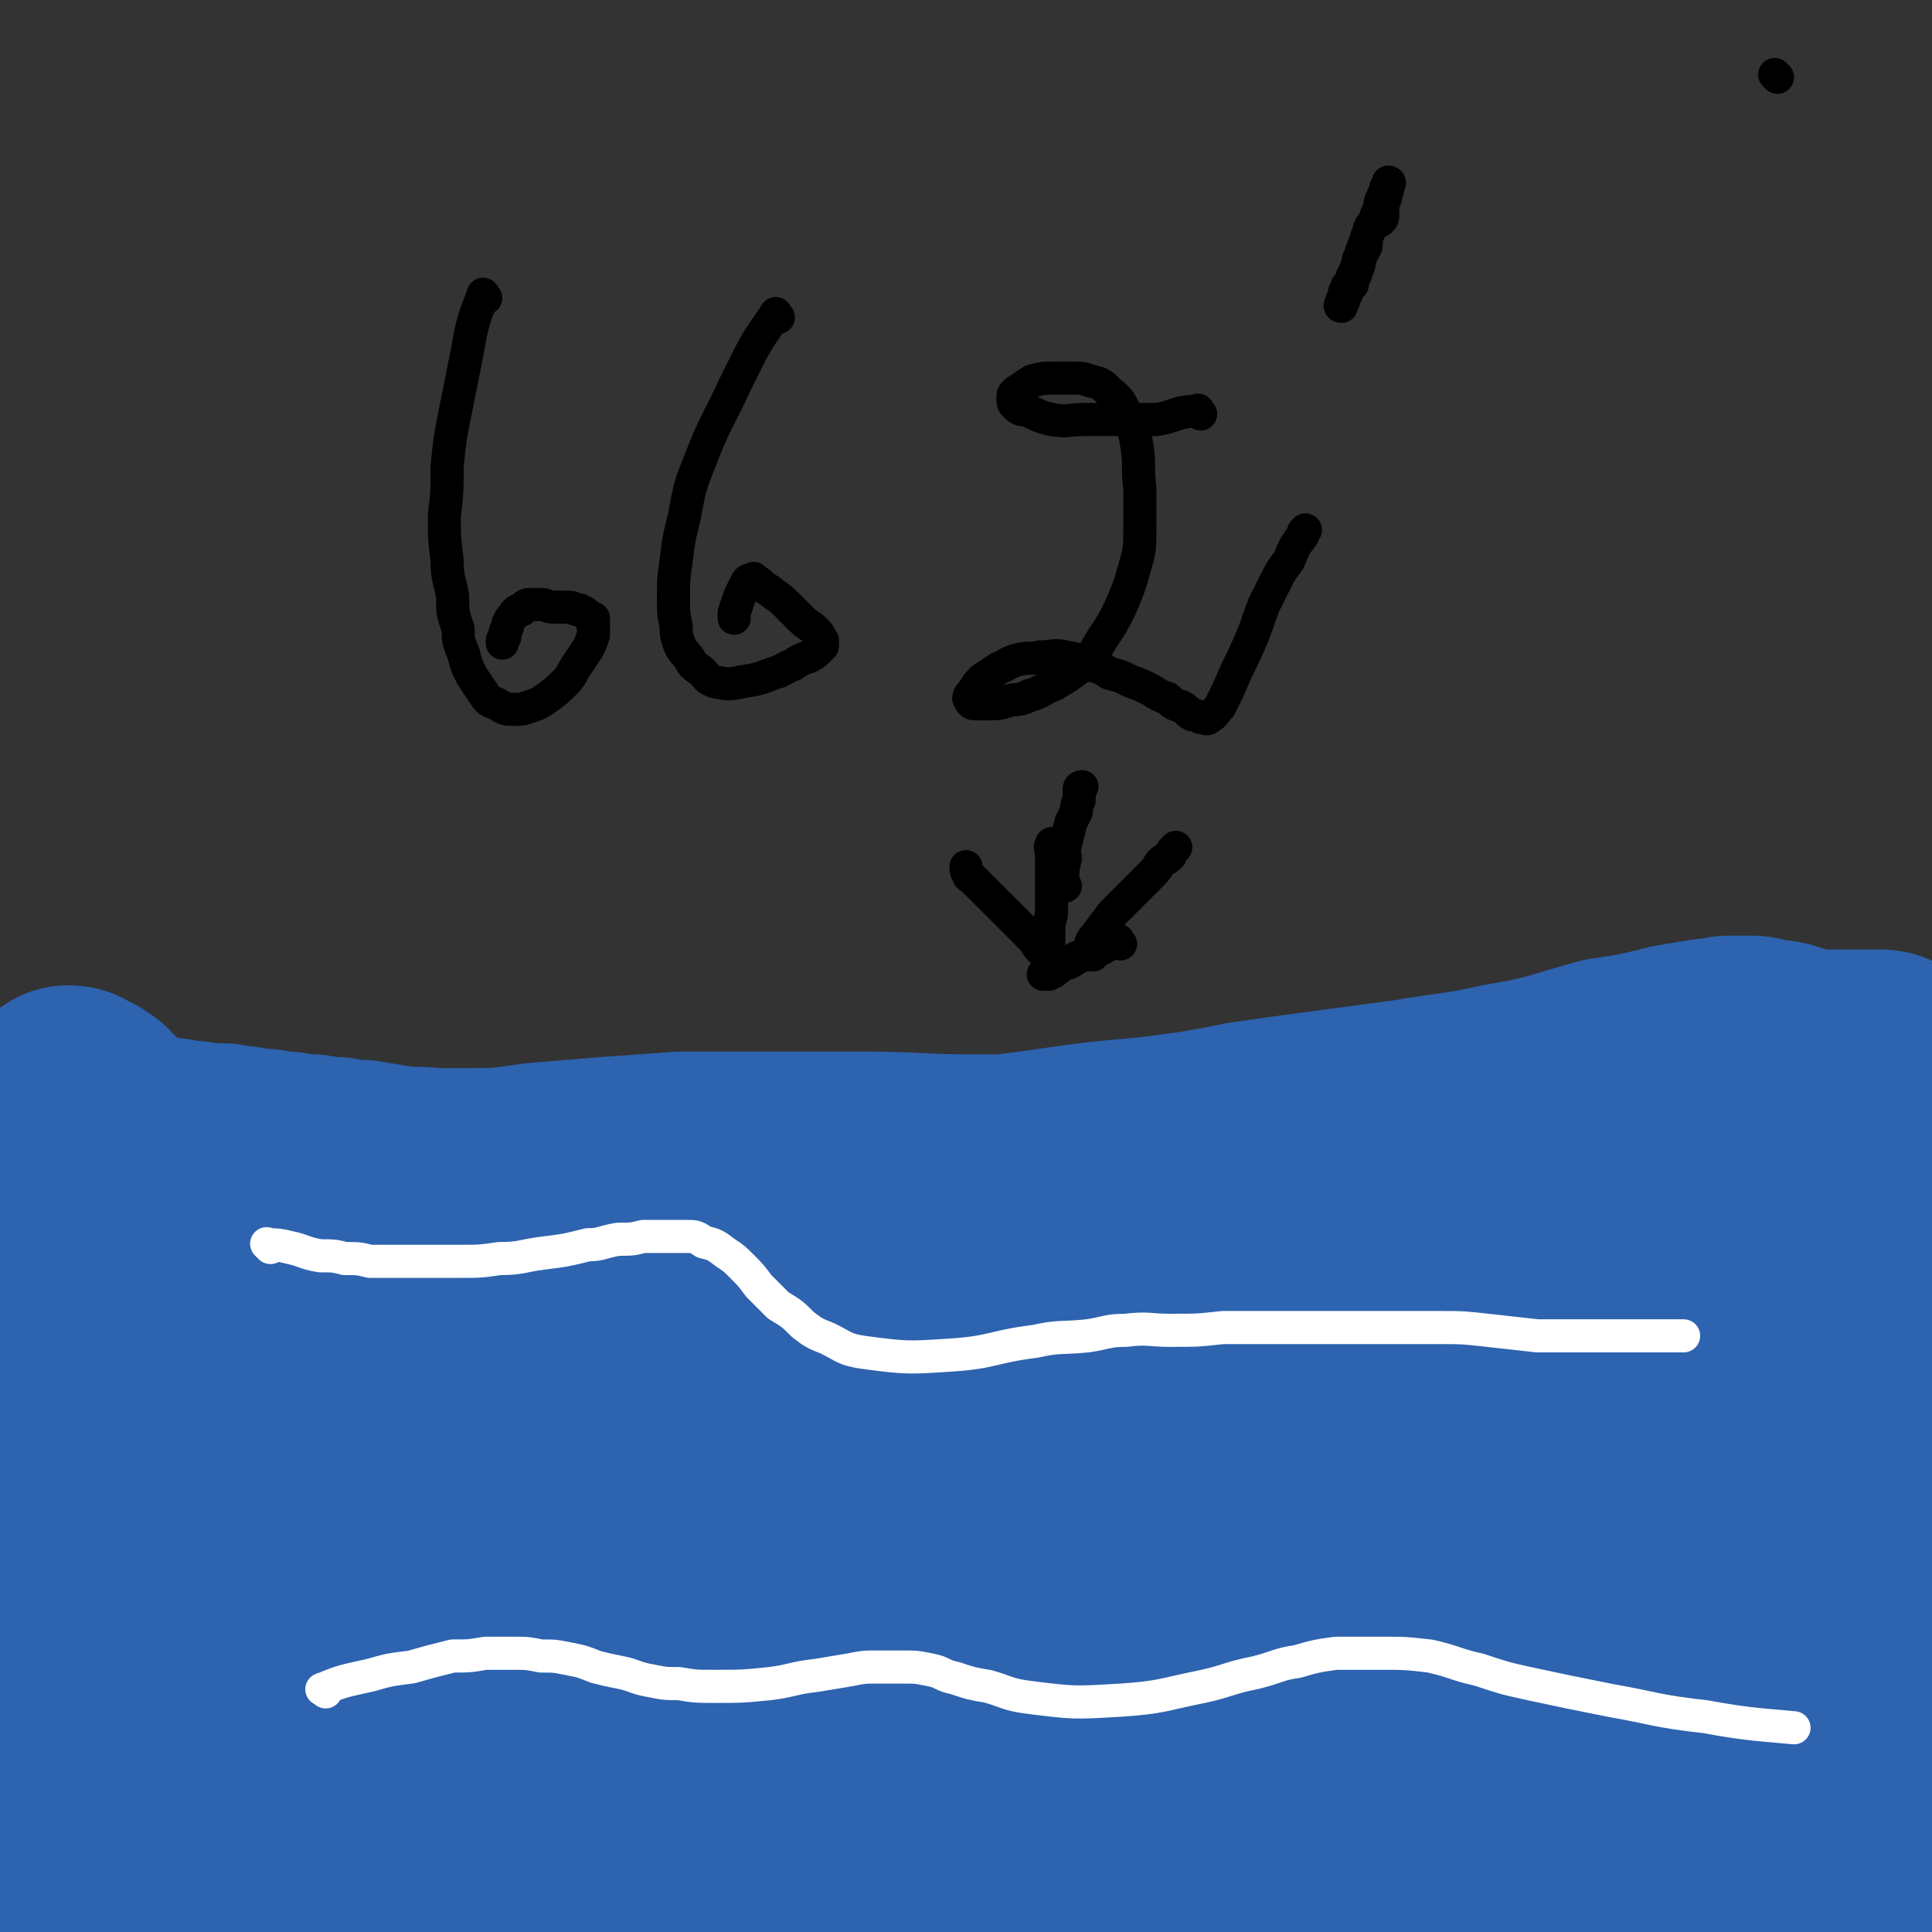 <svg viewBox='0 0 700 700' version='1.1' xmlns='http://www.w3.org/2000/svg' xmlns:xlink='http://www.w3.org/1999/xlink'><rect x="0" y="0" width="700" height="700" fill="#333333" stroke="none"/><g fill='none' stroke='#000000' stroke-width='12' stroke-linecap='round' stroke-linejoin='round'><path d='M20,378c-1,-1 -2,-2 -1,-1 6,1 7,2 14,3 4,1 4,1 8,2 8,1 8,2 16,3 9,2 9,2 18,3 11,2 11,3 21,4 19,3 19,3 37,5 15,2 15,3 30,4 13,1 13,1 26,1 10,0 10,0 21,0 11,0 11,0 23,0 14,0 14,0 28,0 12,0 12,0 25,0 8,0 8,0 16,0 8,0 8,0 16,0 10,0 10,0 20,1 10,0 10,0 19,0 9,0 9,0 17,0 8,0 8,1 16,0 8,0 8,-1 15,-2 8,-1 8,-1 16,-2 7,-1 7,-1 15,-2 7,-1 7,-1 13,-1 7,0 7,0 13,-1 7,0 7,0 13,-1 10,-1 10,-1 19,-2 12,-2 12,-2 23,-4 10,-2 10,-2 20,-4 6,-1 7,-1 13,-3 7,-1 7,-1 13,-2 6,-1 6,-1 12,-2 6,-1 6,-1 12,-1 5,0 5,0 9,0 4,0 4,-1 9,-1 4,0 4,0 8,-1 4,0 4,0 7,0 4,0 4,0 8,-1 3,0 3,0 6,0 3,0 3,0 6,0 2,0 2,0 5,-1 2,0 2,0 4,0 2,0 2,0 4,-1 2,0 2,0 3,0 1,0 1,0 3,-1 1,0 1,0 2,0 1,0 0,-1 2,-1 1,0 1,0 3,0 1,0 1,0 2,0 1,-1 1,-1 3,-1 1,-1 1,0 2,0 2,0 2,0 3,-1 1,-1 1,-1 3,-1 1,-1 1,-1 3,-1 1,-1 1,-1 2,-1 1,-1 1,-1 2,-1 1,-1 1,0 2,-1 1,0 0,-1 2,-1 1,-1 1,-1 2,-2 1,0 1,0 3,-1 0,0 0,0 0,0 '/></g>
<g fill='none' stroke='#2D63AF' stroke-width='80' stroke-linecap='round' stroke-linejoin='round'><path d='M46,526c-1,-1 -2,-2 -1,-1 19,4 20,5 41,9 26,5 25,6 51,10 26,5 26,5 53,8 24,4 24,5 49,7 21,2 21,2 42,3 20,1 20,1 40,1 20,0 20,0 39,0 20,0 20,0 39,-1 20,-1 20,-2 41,-4 16,-2 16,-2 33,-5 15,-2 15,-2 29,-5 12,-2 12,-2 23,-5 13,-2 13,-3 25,-6 11,-3 11,-4 22,-7 9,-2 9,-2 18,-4 7,-1 7,0 15,-1 7,0 7,0 15,-1 7,0 7,0 14,-1 7,-1 7,0 13,-1 5,-1 5,-1 10,-2 4,-1 4,-1 8,-1 2,0 2,0 5,0 2,0 2,0 4,0 1,0 1,0 3,0 1,0 1,0 2,0 0,0 0,0 1,0 0,0 1,0 0,0 0,0 0,0 -1,0 -1,0 -1,0 -1,0 -1,0 -1,-1 -1,-1 -2,-1 -2,0 -3,0 -8,0 -8,0 -15,0 -22,0 -22,0 -43,0 -22,0 -22,-1 -45,-1 -23,0 -23,0 -46,0 -25,0 -25,-1 -50,0 -29,1 -29,2 -58,4 -29,2 -29,2 -57,4 -28,2 -28,3 -55,5 -22,2 -22,2 -45,4 -18,1 -18,2 -37,4 -17,2 -17,1 -34,4 -16,2 -16,2 -32,5 -15,3 -15,3 -30,7 -10,2 -10,3 -20,5 -6,2 -6,1 -12,2 -5,1 -5,2 -10,2 -6,1 -7,1 -13,0 -6,-1 -6,-1 -11,-3 -7,-1 -7,-1 -13,-2 -5,-1 -5,-1 -10,-3 -4,-1 -4,0 -8,-2 -2,0 -2,-1 -5,-2 -2,0 -2,0 -4,-1 -1,-1 -1,-1 -2,-1 -1,-1 -1,-1 -1,-1 0,-1 0,-2 1,-2 2,-1 2,0 4,0 3,0 3,0 5,0 11,1 11,2 22,3 26,3 26,3 51,6 26,3 26,2 52,5 30,2 30,3 60,5 33,1 33,-1 67,1 30,2 30,1 60,5 26,3 26,5 51,9 24,4 24,3 47,7 20,3 20,5 41,7 21,2 21,2 41,1 21,-1 21,-2 41,-5 22,-3 22,-3 43,-6 15,-2 15,-3 30,-5 6,-1 6,-1 13,-2 4,0 4,0 8,0 4,0 4,0 7,0 2,0 2,0 4,0 1,0 1,1 3,2 1,0 1,-1 2,-1 0,0 1,0 1,0 0,1 -1,1 -2,2 -1,0 -1,0 -2,0 -2,0 -2,0 -5,0 -6,1 -6,2 -13,3 -19,3 -19,4 -39,5 -29,2 -29,1 -58,3 -28,1 -28,2 -56,3 -28,1 -28,1 -57,1 -33,0 -33,-1 -66,-1 -36,0 -36,0 -71,0 -32,0 -32,0 -64,1 -26,0 -26,0 -51,1 -19,1 -19,1 -38,2 -12,0 -12,-1 -25,0 -10,1 -10,1 -21,3 -10,2 -10,2 -21,5 -9,3 -9,4 -18,8 -6,2 -6,2 -11,5 -4,2 -4,2 -8,4 -3,2 -3,2 -6,4 -2,1 -3,0 -5,1 -2,0 -2,0 -4,1 -1,1 -1,1 -2,2 -1,0 -1,0 -1,0 1,0 2,0 4,0 1,0 1,0 3,-1 2,0 2,0 4,0 12,0 12,0 24,0 26,-1 26,-1 52,-2 32,-2 32,-2 64,-4 36,-1 36,-1 72,-1 34,0 34,0 69,0 30,0 30,2 61,2 29,-1 29,-1 59,-3 27,-1 27,0 55,-2 23,-1 23,-1 46,-2 14,0 14,0 29,0 11,0 12,0 23,1 9,0 9,1 18,3 8,1 8,2 16,3 7,0 7,0 13,0 6,0 6,1 12,1 4,0 4,0 8,0 2,0 2,0 4,0 1,0 3,0 3,0 -1,0 -2,0 -4,0 -1,0 -1,0 -2,0 -4,0 -4,0 -8,0 -25,-2 -25,-3 -50,-4 -27,-2 -27,-1 -54,-2 -29,-1 -29,-1 -59,-2 -34,-1 -34,-2 -68,-3 -33,0 -33,1 -66,1 -29,0 -29,-1 -59,-1 -23,1 -23,1 -46,1 -18,0 -18,0 -35,1 -19,1 -19,0 -38,1 -17,1 -17,1 -33,3 -16,1 -16,0 -32,2 -13,1 -13,1 -25,3 -12,2 -12,2 -23,5 -11,2 -11,2 -22,6 -7,2 -7,2 -13,5 -2,1 -2,1 -4,3 -2,1 -2,0 -4,2 -1,0 0,1 -1,2 -1,0 -2,0 -2,0 1,1 2,1 4,1 2,0 2,0 5,0 5,0 5,0 10,0 21,0 21,0 41,1 33,0 33,0 65,1 35,1 35,1 69,2 36,0 36,-1 71,0 31,1 31,1 62,4 23,1 23,3 45,4 22,2 22,2 44,2 22,0 22,0 43,-2 20,-2 20,-1 39,-5 20,-3 20,-4 39,-8 17,-3 17,-2 33,-5 10,-2 10,-3 21,-5 7,-2 7,-1 15,-2 5,0 5,0 11,0 4,0 4,0 8,0 4,0 4,0 8,1 4,0 4,0 8,1 4,0 4,1 8,2 3,1 3,1 6,3 2,1 2,0 5,2 2,0 2,0 4,2 1,0 1,1 3,2 1,0 1,0 2,0 0,1 0,1 1,2 0,0 1,0 0,0 0,1 -1,0 -2,0 -1,0 -1,0 -2,0 -2,0 -2,-1 -3,-1 -2,0 -2,0 -4,0 -4,0 -4,0 -8,1 -5,0 -5,1 -10,2 -7,2 -7,2 -13,4 -7,1 -7,2 -13,3 -7,2 -7,2 -13,3 -6,1 -6,1 -12,3 -4,1 -4,1 -9,3 -4,1 -4,0 -8,2 -3,0 -3,0 -6,2 -2,0 -3,0 -4,2 0,1 0,1 1,3 1,2 1,2 3,3 3,3 3,4 7,6 7,4 7,3 14,6 10,3 10,4 19,6 8,1 8,0 16,1 6,0 6,0 13,0 5,0 5,0 10,-1 4,0 4,0 9,0 3,0 3,0 7,0 3,0 3,-1 6,-1 2,0 2,0 4,0 1,0 3,0 3,0 -1,0 -2,0 -4,0 -2,0 -2,0 -5,0 -15,0 -15,0 -29,-1 -22,0 -22,-1 -43,-2 -20,-1 -20,1 -39,-1 -19,-2 -19,-4 -37,-6 -19,-2 -19,-1 -38,-3 -20,-2 -20,-3 -40,-4 -18,-2 -18,-1 -35,-2 -14,0 -14,0 -27,0 -11,0 -11,0 -22,0 -10,0 -10,0 -19,0 -10,0 -10,0 -20,0 -14,0 -14,0 -29,0 -16,0 -16,0 -33,1 -11,0 -11,0 -22,1 -12,1 -12,1 -23,1 -9,0 -9,0 -18,0 -6,0 -6,0 -13,-1 -5,0 -5,0 -11,-1 -3,0 -3,0 -6,1 -3,0 -3,0 -6,0 -3,0 -3,0 -6,0 -5,0 -5,0 -10,-1 -6,0 -6,0 -12,0 -4,0 -5,0 -9,0 -4,0 -4,0 -8,-1 -4,0 -4,-1 -8,-1 -5,-1 -5,-1 -9,-1 -4,0 -4,0 -8,-1 -5,-1 -5,-1 -9,-2 -7,-2 -7,-2 -15,-4 -8,-3 -8,-3 -16,-6 -8,-3 -8,-3 -17,-6 -5,-2 -5,-2 -11,-5 -4,-1 -4,-1 -8,-3 -3,0 -3,0 -6,-1 -1,0 -1,0 -3,-1 -1,0 -2,0 -2,-1 -2,-1 -2,-1 -3,-3 -1,-2 -1,-3 -2,-5 0,-3 0,-3 -1,-6 -1,-2 -1,-2 -1,-4 0,-2 0,-2 0,-4 0,-2 1,-1 2,-3 1,-1 1,-1 2,-3 2,-1 2,0 4,-2 1,-1 1,-1 3,-3 1,-2 2,-2 3,-5 1,-2 0,-2 1,-5 0,-4 0,-4 0,-8 0,-4 0,-4 -1,-7 -1,-4 -1,-4 -2,-8 -1,-4 -1,-4 -3,-8 0,-4 0,-4 -1,-8 -1,-3 0,-3 -1,-6 -1,-3 -1,-3 -2,-6 -1,-2 -1,-2 -1,-5 0,-2 0,-2 0,-4 0,-2 0,-2 0,-5 0,-1 0,-1 1,-3 1,-1 1,-1 2,-3 0,-1 0,-1 2,-2 0,0 1,0 2,0 1,0 1,0 2,0 1,0 1,1 2,2 1,0 0,1 2,2 1,0 1,0 2,1 1,1 1,1 3,2 1,0 0,0 2,1 0,0 1,0 1,0 2,0 2,1 3,1 2,0 2,0 5,0 4,0 4,0 8,0 8,0 8,1 16,1 13,0 13,1 26,0 18,-1 19,0 37,-3 20,-2 20,-2 40,-6 21,-4 21,-5 42,-9 25,-5 25,-5 50,-9 20,-2 20,-2 40,-4 13,0 13,0 27,0 10,0 10,0 21,1 7,0 7,1 14,2 6,1 6,0 13,2 7,1 7,1 15,3 8,1 8,2 16,3 9,2 9,2 17,3 9,0 9,1 17,1 8,0 8,0 15,0 10,0 10,1 19,1 11,0 11,0 22,-1 12,0 12,-1 25,-2 9,-1 9,-1 18,-3 7,-1 7,-1 14,-3 8,-1 8,-1 16,-2 8,-1 8,-1 16,-2 8,0 8,0 16,-1 7,0 7,0 14,-1 7,-1 7,-1 13,-2 6,0 6,0 11,-1 4,-1 4,-1 8,-2 3,0 3,0 7,-1 2,0 2,0 5,-1 2,0 2,-1 4,-2 2,0 2,0 4,-1 1,0 1,0 3,-1 0,0 0,0 1,-1 0,0 0,0 0,0 1,-1 1,-1 2,-3 0,0 0,0 0,-1 0,0 0,0 0,-1 -1,0 -1,0 -2,-1 -1,-1 0,-1 -1,-1 -1,-1 -1,-1 -2,-2 -1,0 -1,-1 -3,-2 -1,-1 -1,-1 -3,-2 -2,-1 -2,-1 -4,-2 -4,-1 -4,-2 -9,-3 -14,-4 -14,-4 -28,-6 -24,-4 -24,-3 -48,-5 -22,-2 -22,-2 -43,-3 -16,0 -16,0 -31,0 -15,0 -15,0 -30,0 -22,0 -22,0 -44,1 -29,0 -30,0 -59,2 -24,1 -24,1 -48,4 -16,1 -16,2 -31,6 -11,2 -10,3 -21,6 -9,2 -9,2 -18,4 -9,2 -9,3 -17,5 -10,2 -9,2 -19,4 -10,1 -10,0 -20,1 -11,1 -11,0 -23,1 -13,1 -13,1 -26,2 -14,1 -14,1 -28,2 -13,1 -13,1 -26,2 -14,0 -14,0 -27,1 -12,1 -12,1 -24,3 -6,0 -6,0 -13,1 -3,0 -3,1 -6,1 -2,0 -2,0 -4,0 -1,0 -1,0 -3,0 0,0 0,0 0,0 -1,-1 -1,-1 -1,-2 0,-1 -1,0 -1,-1 -1,-1 -1,-2 0,-3 1,0 1,0 3,0 0,-1 0,-1 1,-1 1,0 1,0 2,-1 1,-1 1,-1 3,-1 1,-1 0,-1 2,-1 1,-1 1,0 3,-1 1,0 1,0 3,-1 3,0 3,0 6,-1 5,-1 5,-1 11,-2 18,-3 18,-3 35,-6 19,-2 19,-2 38,-4 17,-2 17,-2 35,-3 19,0 19,0 37,0 23,0 23,1 45,1 23,-1 23,0 46,-2 25,-2 25,-3 50,-6 23,-2 23,-2 45,-5 16,-1 16,-1 31,-2 12,0 12,0 24,-1 11,0 11,0 23,-1 13,-1 13,-1 26,-2 13,-2 13,-2 25,-4 12,-2 12,-2 23,-4 9,-1 9,-1 17,-3 8,-1 8,-1 16,-2 7,0 7,0 13,-1 6,0 6,0 11,-1 4,0 4,0 8,0 5,0 4,-1 9,-1 4,0 4,0 8,0 4,0 4,0 8,0 3,0 3,-1 6,-1 3,-1 3,0 7,-1 3,0 3,0 6,-1 2,0 2,0 5,-1 2,-1 2,-1 4,-1 2,-1 2,-2 4,-3 1,-1 1,-1 3,-2 2,-1 2,-1 4,-2 1,-1 1,-1 3,-2 2,0 2,0 4,-1 1,0 1,-1 3,-1 1,-1 1,0 2,0 0,0 1,0 1,0 1,0 1,0 2,0 0,0 0,0 1,0 1,0 1,0 1,0 1,0 1,0 1,0 0,-1 0,-1 0,-2 0,0 0,0 0,-1 0,0 0,0 0,-1 0,0 0,0 0,-1 0,0 0,0 0,0 0,-1 0,-1 0,-2 0,-1 0,-1 0,-2 0,0 0,0 0,-1 0,0 0,-1 0,-1 0,-1 0,-1 -1,-1 -1,0 -1,0 -3,0 0,0 0,0 0,0 -2,0 -2,-1 -4,-1 -1,0 -2,0 -3,0 -2,0 -2,0 -4,0 -7,0 -7,-1 -14,-1 -12,-1 -12,-1 -23,-2 -9,0 -9,0 -18,0 -7,0 -7,0 -14,0 -5,0 -5,0 -10,0 -5,0 -5,0 -10,0 -6,0 -6,-1 -12,-1 -5,0 -5,0 -10,0 -4,0 -4,0 -9,0 -5,0 -5,0 -9,0 -5,0 -5,0 -9,0 -4,0 -4,0 -8,0 -4,0 -4,0 -8,0 -4,0 -4,0 -7,1 -3,0 -3,0 -6,0 -3,0 -3,0 -6,0 -2,0 -2,0 -5,0 -2,0 -2,1 -5,1 -3,0 -3,0 -6,1 -2,0 -2,0 -5,0 -3,0 -3,0 -6,1 -3,0 -3,1 -6,1 -2,0 -2,0 -5,1 -3,0 -3,0 -6,0 -3,0 -3,1 -6,1 -3,0 -3,0 -6,1 -2,0 -2,0 -5,1 -3,0 -3,0 -6,1 -2,0 -2,0 -5,1 -3,0 -3,0 -6,0 -3,0 -3,0 -7,0 -3,0 -3,0 -6,1 -3,0 -3,0 -6,0 -3,0 -3,0 -6,0 -3,0 -3,0 -5,0 -5,0 -5,0 -9,1 -4,0 -4,0 -8,1 -4,0 -4,0 -8,0 -4,0 -4,0 -8,1 -6,1 -6,1 -12,2 -4,1 -4,1 -8,1 -5,1 -5,1 -9,1 -4,0 -4,0 -8,1 -4,0 -4,0 -8,0 -4,0 -4,1 -8,1 -4,0 -4,0 -8,1 -3,0 -3,0 -7,0 -3,0 -3,0 -6,1 -3,0 -3,0 -7,0 -3,0 -3,0 -7,0 -3,0 -3,0 -7,0 -4,0 -4,0 -7,0 -4,0 -4,0 -8,0 -4,0 -4,0 -9,0 -7,0 -7,0 -14,-2 -6,0 -6,-1 -12,-2 -7,-2 -7,-2 -14,-4 -10,-2 -10,-3 -19,-5 -6,-1 -6,-1 -13,-2 -7,-1 -7,0 -14,-1 -6,-1 -6,-1 -12,-2 -4,0 -4,0 -9,-1 -5,0 -5,0 -9,-1 -5,0 -5,0 -9,-1 -4,0 -4,0 -8,-1 -4,0 -4,0 -8,-1 -3,0 -3,0 -7,-1 -3,0 -3,0 -6,0 -3,0 -3,-1 -7,-1 -3,0 -3,0 -6,-1 -3,0 -3,0 -6,0 -3,0 -3,0 -6,-1 -3,0 -3,0 -6,0 -3,0 -3,0 -6,0 -3,0 -3,0 -6,0 -2,0 -2,1 -5,1 -2,0 -2,0 -4,1 -2,0 -2,0 -4,0 -1,1 -1,1 -3,2 -1,0 -1,0 -2,0 0,0 -1,0 -1,0 0,0 0,2 0,2 1,1 1,0 2,0 1,0 2,0 3,0 0,0 0,-1 1,-2 1,0 1,0 2,0 2,0 2,0 3,0 4,-1 4,-1 8,-1 7,-1 7,-1 13,-1 9,0 9,1 18,2 11,1 11,1 22,2 9,0 9,1 17,2 16,1 16,1 31,3 17,1 17,1 35,1 13,0 13,0 27,-2 12,-1 12,-1 24,-2 14,-1 14,-1 28,-2 16,0 16,0 31,0 18,0 18,0 35,0 19,0 19,1 39,1 19,0 19,0 38,-1 16,-2 16,-3 32,-6 15,-2 15,-2 30,-5 14,-2 14,-2 29,-4 15,-2 15,-2 30,-4 17,-3 17,-2 35,-6 18,-3 18,-4 36,-9 13,-2 13,-2 25,-5 6,-1 6,-1 12,-2 4,0 3,0 7,-1 2,0 2,0 5,0 2,0 2,0 4,0 2,0 2,1 5,1 3,1 3,0 6,1 3,1 3,1 7,2 5,1 5,1 9,1 4,0 4,0 8,0 3,0 3,0 6,0 3,0 3,0 5,0 1,0 2,0 3,1 0,1 0,1 1,2 0,0 0,0 1,0 1,0 1,1 1,1 1,1 1,1 1,1 0,1 -1,1 -1,1 -1,1 -1,1 -2,2 0,0 0,0 0,1 -1,1 -1,1 -2,2 0,1 0,1 -1,2 -1,1 -1,1 -1,2 -1,0 -1,0 -3,1 -3,0 -3,0 -6,1 -25,2 -25,3 -50,5 -40,2 -40,0 -80,2 -35,2 -35,2 -71,4 -29,2 -29,1 -58,4 -24,2 -24,3 -49,6 -26,4 -26,2 -52,9 -27,6 -26,9 -53,16 -22,6 -23,5 -45,10 -18,4 -18,4 -35,7 -11,2 -11,1 -22,2 -8,1 -8,1 -16,1 -6,0 -6,0 -12,0 -6,0 -6,0 -12,0 -7,0 -7,0 -14,-1 -7,-1 -7,-1 -14,-3 -7,-1 -7,-1 -13,-4 -5,-2 -4,-2 -9,-4 -3,-2 -3,-2 -7,-4 -3,-2 -3,-2 -6,-4 -4,-3 -4,-2 -8,-5 -5,-2 -5,-2 -10,-5 -4,-2 -4,-2 -7,-4 -3,-2 -3,-2 -6,-4 -2,-1 -3,0 -5,-2 -2,0 -2,-1 -3,-1 -1,0 -1,0 -2,0 0,0 -1,0 -1,0 1,0 1,0 3,0 1,0 1,0 2,1 1,0 1,1 2,2 0,0 0,0 1,1 0,0 0,0 1,1 0,3 0,3 1,5 0,3 0,3 1,6 0,3 0,3 1,6 0,3 0,3 0,7 0,2 0,2 1,5 0,2 0,2 0,4 0,1 0,1 0,2 0,0 0,1 0,0 0,-2 0,-2 0,-5 0,-4 0,-4 0,-8 0,-4 0,-4 0,-9 0,-3 0,-3 0,-7 0,-4 0,-4 0,-9 0,-3 0,-3 0,-7 0,-3 0,-3 -1,-6 0,-3 0,-3 0,-5 0,-3 0,-3 0,-5 0,-2 0,-2 0,-4 0,-1 0,-1 0,-3 0,0 0,0 0,0 0,-1 0,-1 1,-1 2,0 2,1 4,2 1,0 1,0 2,1 2,1 2,1 3,3 3,2 3,2 5,5 4,3 4,3 8,7 3,4 3,4 7,8 3,3 3,3 7,7 3,3 3,3 7,6 4,3 4,3 8,6 4,3 4,3 8,6 7,3 7,3 14,5 14,3 14,3 28,5 13,2 13,3 27,4 19,1 19,-1 39,-1 15,0 15,2 31,2 16,0 16,0 31,-1 15,0 15,0 29,-2 18,-1 18,-1 36,-3 21,-2 21,-2 41,-5 20,-3 20,-3 40,-7 16,-3 16,-4 33,-6 14,-1 14,0 28,-1 15,-1 15,-1 29,-2 15,0 15,0 30,-1 15,-3 15,-4 31,-7 13,-2 13,-2 26,-4 8,-2 8,-2 17,-4 5,-1 5,-1 10,-2 4,-1 4,0 8,-1 3,0 3,0 7,-1 3,0 3,0 6,-1 4,-1 3,-1 7,-2 3,-1 3,-1 7,-2 3,0 3,-1 6,-2 2,0 2,0 5,-1 2,0 2,0 5,-2 2,0 2,-1 4,-1 1,-1 1,-1 3,-1 1,0 1,0 2,0 1,0 1,0 2,0 0,0 0,0 1,0 2,0 2,-1 4,0 0,0 0,1 1,2 0,0 0,0 0,0 '/><path d='M101,651c-1,-1 -1,-2 -1,-1 -8,1 -8,1 -16,4 -4,1 -4,2 -8,4 -4,3 -5,2 -9,5 -5,3 -5,3 -9,7 -4,4 -4,4 -8,8 -3,4 -2,4 -6,7 -3,3 -3,3 -6,7 -2,2 -2,2 -4,5 -2,3 -2,3 -4,6 -1,2 -1,2 -3,4 -1,2 -1,2 -2,4 -1,2 -1,2 -1,4 -1,1 -1,1 -1,2 -1,0 -1,1 -1,1 0,-1 0,-2 0,-4 0,-2 0,-2 0,-4 0,-9 0,-9 0,-17 1,-22 1,-22 3,-43 0,-16 0,-16 1,-32 0,-5 0,-5 0,-11 0,-2 0,-2 0,-4 0,-1 0,-2 0,-2 0,3 0,4 0,7 0,6 -1,6 -1,11 -1,15 -1,15 -1,29 -1,16 -1,16 -1,33 0,13 0,13 0,26 0,7 -1,7 -1,14 0,4 0,4 0,8 0,2 0,2 0,5 0,2 1,3 2,4 '/></g>
<g fill='none' stroke='#FFFFFF' stroke-width='12' stroke-linecap='round' stroke-linejoin='round'><path d='M98,452c-1,-1 -2,-2 -1,-1 3,0 4,0 8,1 5,1 5,2 11,3 5,0 5,0 9,1 5,0 5,0 9,1 6,0 6,0 11,0 5,0 5,0 11,0 6,0 6,0 11,0 7,0 7,0 14,-1 8,0 8,-1 16,-2 8,-1 8,-1 16,-3 5,0 5,-1 11,-2 5,0 5,0 9,-1 4,0 4,0 8,0 4,0 4,0 8,0 3,0 3,0 6,2 4,1 4,1 8,4 3,2 3,2 6,5 3,3 3,3 6,7 3,3 3,3 7,7 5,3 5,3 9,7 4,3 4,3 9,5 6,3 6,4 13,5 15,2 16,2 31,1 16,-1 15,-3 31,-5 9,-2 9,-1 19,-2 7,-1 7,-2 14,-2 8,-1 8,0 16,0 10,0 10,0 19,-1 15,0 15,0 31,0 14,0 14,0 28,0 10,0 10,0 20,0 8,0 8,0 17,1 9,1 9,1 18,2 9,0 9,0 18,0 8,0 8,0 16,0 8,0 8,0 15,0 2,0 2,0 4,0 '/><path d='M118,613c-1,-1 -2,-1 -1,-1 7,-3 8,-3 17,-5 7,-2 7,-2 15,-3 7,-2 7,-2 15,-4 6,0 6,0 12,-1 5,0 5,0 9,0 6,0 6,0 11,1 5,0 5,0 10,1 5,1 5,1 10,3 4,1 4,1 9,2 5,1 5,2 11,3 5,1 5,1 10,1 6,1 6,1 13,1 10,0 10,0 20,-1 8,-1 8,-2 17,-3 6,-1 6,-1 12,-2 5,-1 5,-1 10,-1 4,0 4,0 9,0 5,0 5,0 10,1 5,1 4,2 9,3 6,2 6,2 12,3 7,2 7,3 15,4 16,2 16,2 33,1 15,-1 15,-2 30,-5 9,-2 9,-3 19,-5 8,-2 8,-3 15,-4 7,-2 7,-2 14,-3 8,0 8,0 16,0 9,0 9,0 18,1 9,2 9,3 18,5 9,3 9,3 18,5 14,3 14,3 29,6 17,3 17,4 35,6 16,3 22,3 32,4 '/></g>
<g fill='none' stroke='#000000' stroke-width='12' stroke-linecap='round' stroke-linejoin='round'><path d='M176,108c-1,-1 -1,-2 -1,-1 -4,10 -4,11 -6,22 -2,10 -2,10 -4,20 -2,10 -2,10 -3,20 0,9 0,9 -1,18 0,8 0,8 1,16 0,7 1,7 2,13 0,6 0,6 2,12 0,4 0,4 2,9 1,4 1,4 3,8 2,3 2,3 4,6 2,3 2,3 5,4 3,2 3,2 6,2 3,0 3,0 6,-1 3,-1 3,-1 6,-3 4,-3 4,-3 7,-6 2,-2 2,-3 4,-6 2,-3 2,-3 4,-6 1,-2 1,-2 2,-5 0,-1 0,-2 0,-3 0,-1 0,-2 0,-3 0,0 -1,0 -2,-1 -1,-1 -1,-1 -3,-2 -2,0 -2,-1 -4,-1 -3,0 -3,0 -5,0 -3,0 -3,-1 -5,-1 -2,0 -2,0 -4,0 -2,0 -2,1 -3,2 -1,0 -2,0 -3,2 -1,1 -1,1 -2,3 0,1 0,1 -1,3 0,2 0,2 -1,3 0,1 0,1 0,1 '/><path d='M282,115c-1,-1 -1,-2 -1,-1 -8,11 -8,12 -15,26 -6,13 -7,13 -12,26 -4,10 -4,10 -6,21 -2,8 -2,8 -3,16 -1,7 -1,7 -1,14 0,5 0,5 1,10 0,3 0,3 1,6 1,3 2,3 4,6 1,2 1,2 4,4 2,2 2,3 5,4 5,1 5,1 10,0 6,-1 6,-1 11,-3 4,-1 4,-2 7,-3 3,-2 3,-2 6,-3 2,-1 2,-1 4,-3 0,0 0,0 1,-1 0,-1 0,-1 0,-2 -1,-1 -1,-2 -2,-3 -3,-3 -3,-2 -6,-5 -2,-2 -2,-2 -5,-5 -2,-2 -2,-2 -5,-4 -2,-2 -2,-1 -4,-3 -1,-1 -1,-1 -3,-2 0,0 0,-1 0,0 -2,0 -2,0 -3,2 -1,2 -1,2 -2,4 -1,3 -1,3 -2,6 0,1 0,1 0,2 '/><path d='M435,150c-1,-1 -1,-2 -1,-1 -8,0 -8,2 -15,3 -5,0 -5,0 -10,0 -8,0 -8,0 -16,0 -6,0 -6,1 -12,0 -4,-1 -4,-1 -8,-3 -3,-1 -3,0 -5,-2 -1,-1 -1,-1 -1,-3 0,-1 0,-1 1,-2 3,-2 3,-2 6,-4 4,-1 4,-1 8,-1 3,0 3,0 6,0 4,0 4,0 7,1 4,1 4,1 7,4 4,3 4,4 6,8 3,6 3,6 4,12 1,7 0,7 1,15 0,7 0,7 0,14 0,8 0,8 -2,15 -2,7 -2,7 -5,14 -3,6 -3,6 -7,12 -3,5 -3,6 -8,10 -4,3 -4,3 -9,6 -5,2 -5,3 -9,4 -4,2 -4,1 -8,2 -3,1 -3,1 -7,1 -2,0 -2,0 -4,0 -2,0 -2,0 -3,-2 0,-1 1,-2 2,-3 1,-2 1,-2 3,-4 3,-2 3,-2 6,-4 3,-1 3,-2 7,-3 4,-1 4,0 8,-1 5,0 5,-1 9,0 5,1 5,1 9,3 4,1 4,1 7,3 4,1 4,1 8,3 3,1 3,1 7,3 3,2 3,2 6,3 2,2 2,2 5,3 2,1 2,2 4,3 1,0 1,0 3,1 2,0 2,1 3,0 2,-1 2,-2 4,-4 3,-6 3,-6 6,-13 3,-6 3,-6 6,-13 2,-5 2,-6 4,-11 2,-4 2,-4 4,-8 2,-4 2,-4 5,-8 2,-5 2,-5 5,-9 0,-1 0,-1 1,-2 '/><path d='M501,78c-1,-1 -1,-2 -1,-1 -4,6 -4,7 -7,15 -1,3 0,3 -1,5 -1,3 -1,3 -3,6 -1,2 0,2 -2,5 0,1 0,1 -1,2 0,0 -1,1 0,1 0,-1 0,-2 1,-4 0,-1 0,-1 1,-3 0,-1 1,0 2,-1 0,-1 0,-2 0,-3 1,-1 1,-1 1,-2 1,-1 0,-1 1,-2 0,-2 0,-2 1,-3 1,-2 1,-2 2,-4 0,-3 0,-3 1,-5 0,-2 1,-2 2,-4 1,-3 1,-3 2,-5 0,-2 0,-2 1,-3 0,-1 0,-1 1,-3 0,-1 0,-1 1,-2 0,0 1,-1 0,-1 0,1 0,3 -1,5 0,2 -1,2 -1,3 0,2 0,2 0,4 0,1 0,1 -1,2 '/><path d='M382,307c-1,-1 -1,-2 -1,-1 -1,1 0,2 0,4 0,4 0,5 0,9 0,2 0,2 0,4 0,4 0,4 0,7 0,3 -1,3 -1,7 0,2 0,2 0,4 0,2 0,2 0,4 0,1 0,1 0,2 0,1 0,1 0,2 0,0 1,0 1,0 1,0 1,0 1,-1 0,-1 -1,-1 -2,-2 0,0 0,0 -1,-1 -1,0 -1,0 -2,-1 -1,-1 -1,-1 -2,-3 -2,-2 -2,-2 -4,-4 -2,-2 -2,-2 -4,-4 -2,-2 -2,-2 -4,-4 -2,-2 -2,-2 -4,-4 -2,-2 -2,-2 -4,-4 -1,-1 -1,-1 -3,-3 -1,-1 -1,0 -1,-1 -1,-1 -1,-2 -1,-3 '/><path d='M396,346c-1,-1 -2,-1 -1,-1 0,-3 0,-4 2,-6 3,-4 3,-4 6,-8 1,-1 1,-1 2,-2 3,-3 3,-3 5,-5 2,-2 2,-2 4,-4 2,-2 2,-2 4,-4 2,-2 1,-2 3,-4 1,-1 1,0 3,-2 0,0 0,-1 1,-2 0,0 0,0 1,-1 0,0 0,0 0,0 '/><path d='M386,321c-1,-1 -2,-1 -1,-1 0,-4 0,-5 1,-9 0,-2 -1,-2 0,-5 1,-4 1,-4 2,-8 1,-2 1,-2 2,-4 0,-2 0,-2 1,-4 0,-1 0,-1 0,-3 0,-1 0,-1 0,-1 0,-1 1,-1 1,-1 '/><path d='M406,342c-1,-1 -1,-2 -1,-1 -2,0 -2,0 -3,1 -3,2 -3,2 -6,3 -3,1 -3,1 -6,2 -1,1 -1,1 -3,2 -2,0 -2,1 -4,2 -1,1 -1,1 -3,2 -1,0 -1,0 -2,0 '/><path d='M644,28c-1,-1 -1,-1 -1,-1 '/></g>
</svg>